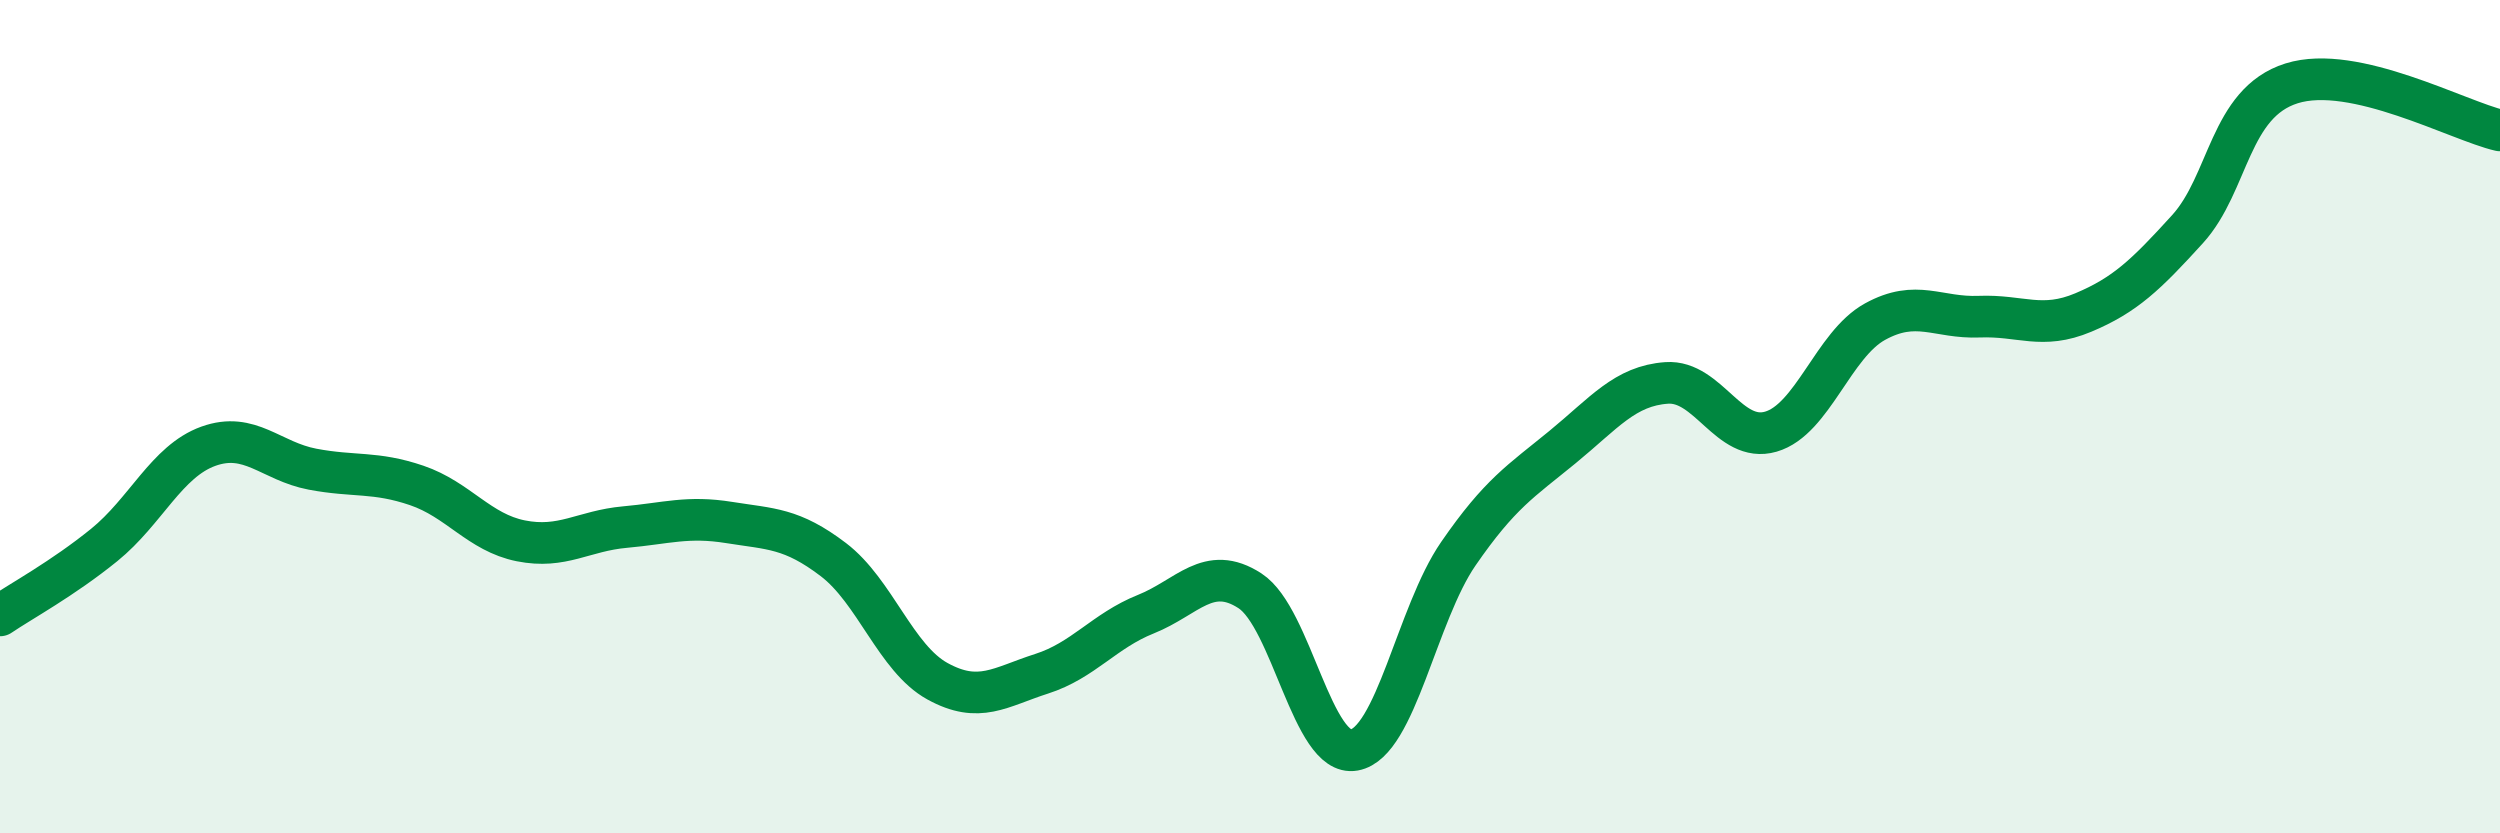 
    <svg width="60" height="20" viewBox="0 0 60 20" xmlns="http://www.w3.org/2000/svg">
      <path
        d="M 0,14.77 C 0.5,14.43 1.5,13.89 2.5,13.08 C 3.5,12.27 4,11.07 5,10.71 C 6,10.35 6.5,11.07 7.5,11.26 C 8.5,11.45 9,11.31 10,11.65 C 11,11.99 11.5,12.78 12.5,12.98 C 13.5,13.18 14,12.74 15,12.65 C 16,12.56 16.5,12.38 17.5,12.54 C 18.5,12.7 19,12.67 20,13.43 C 21,14.19 21.5,15.8 22.5,16.35 C 23.5,16.9 24,16.49 25,16.17 C 26,15.85 26.5,15.14 27.5,14.74 C 28.5,14.34 29,13.53 30,14.18 C 31,14.83 31.5,18.18 32.5,18 C 33.5,17.82 34,14.74 35,13.29 C 36,11.84 36.5,11.55 37.5,10.73 C 38.5,9.91 39,9.26 40,9.19 C 41,9.12 41.5,10.65 42.5,10.36 C 43.5,10.07 44,8.27 45,7.72 C 46,7.17 46.5,7.64 47.5,7.6 C 48.5,7.56 49,7.92 50,7.5 C 51,7.08 51.5,6.6 52.5,5.5 C 53.5,4.4 53.5,2.47 55,2 C 56.5,1.53 59,2.9 60,3.13L60 20L0 20Z"
        fill="#008740"
        opacity="0.1"
        stroke-linecap="round"
        stroke-linejoin="round"
      />
      <path
        d="M 0,14.77 C 0.5,14.43 1.5,13.89 2.5,13.08 C 3.5,12.27 4,11.07 5,10.71 C 6,10.35 6.5,11.07 7.5,11.26 C 8.5,11.45 9,11.31 10,11.65 C 11,11.99 11.5,12.78 12.5,12.98 C 13.5,13.18 14,12.74 15,12.65 C 16,12.56 16.5,12.38 17.5,12.54 C 18.5,12.7 19,12.67 20,13.43 C 21,14.19 21.5,15.8 22.5,16.35 C 23.5,16.9 24,16.49 25,16.17 C 26,15.85 26.5,15.14 27.5,14.74 C 28.5,14.34 29,13.53 30,14.18 C 31,14.83 31.5,18.18 32.5,18 C 33.5,17.82 34,14.74 35,13.29 C 36,11.84 36.5,11.55 37.5,10.73 C 38.5,9.91 39,9.26 40,9.19 C 41,9.12 41.5,10.65 42.5,10.36 C 43.5,10.07 44,8.27 45,7.72 C 46,7.17 46.5,7.64 47.5,7.6 C 48.5,7.56 49,7.92 50,7.5 C 51,7.08 51.5,6.6 52.5,5.5 C 53.5,4.4 53.5,2.47 55,2 C 56.5,1.53 59,2.9 60,3.13"
        stroke="#008740"
        stroke-width="1"
        fill="none"
        stroke-linecap="round"
        stroke-linejoin="round"
      />
    </svg>
  